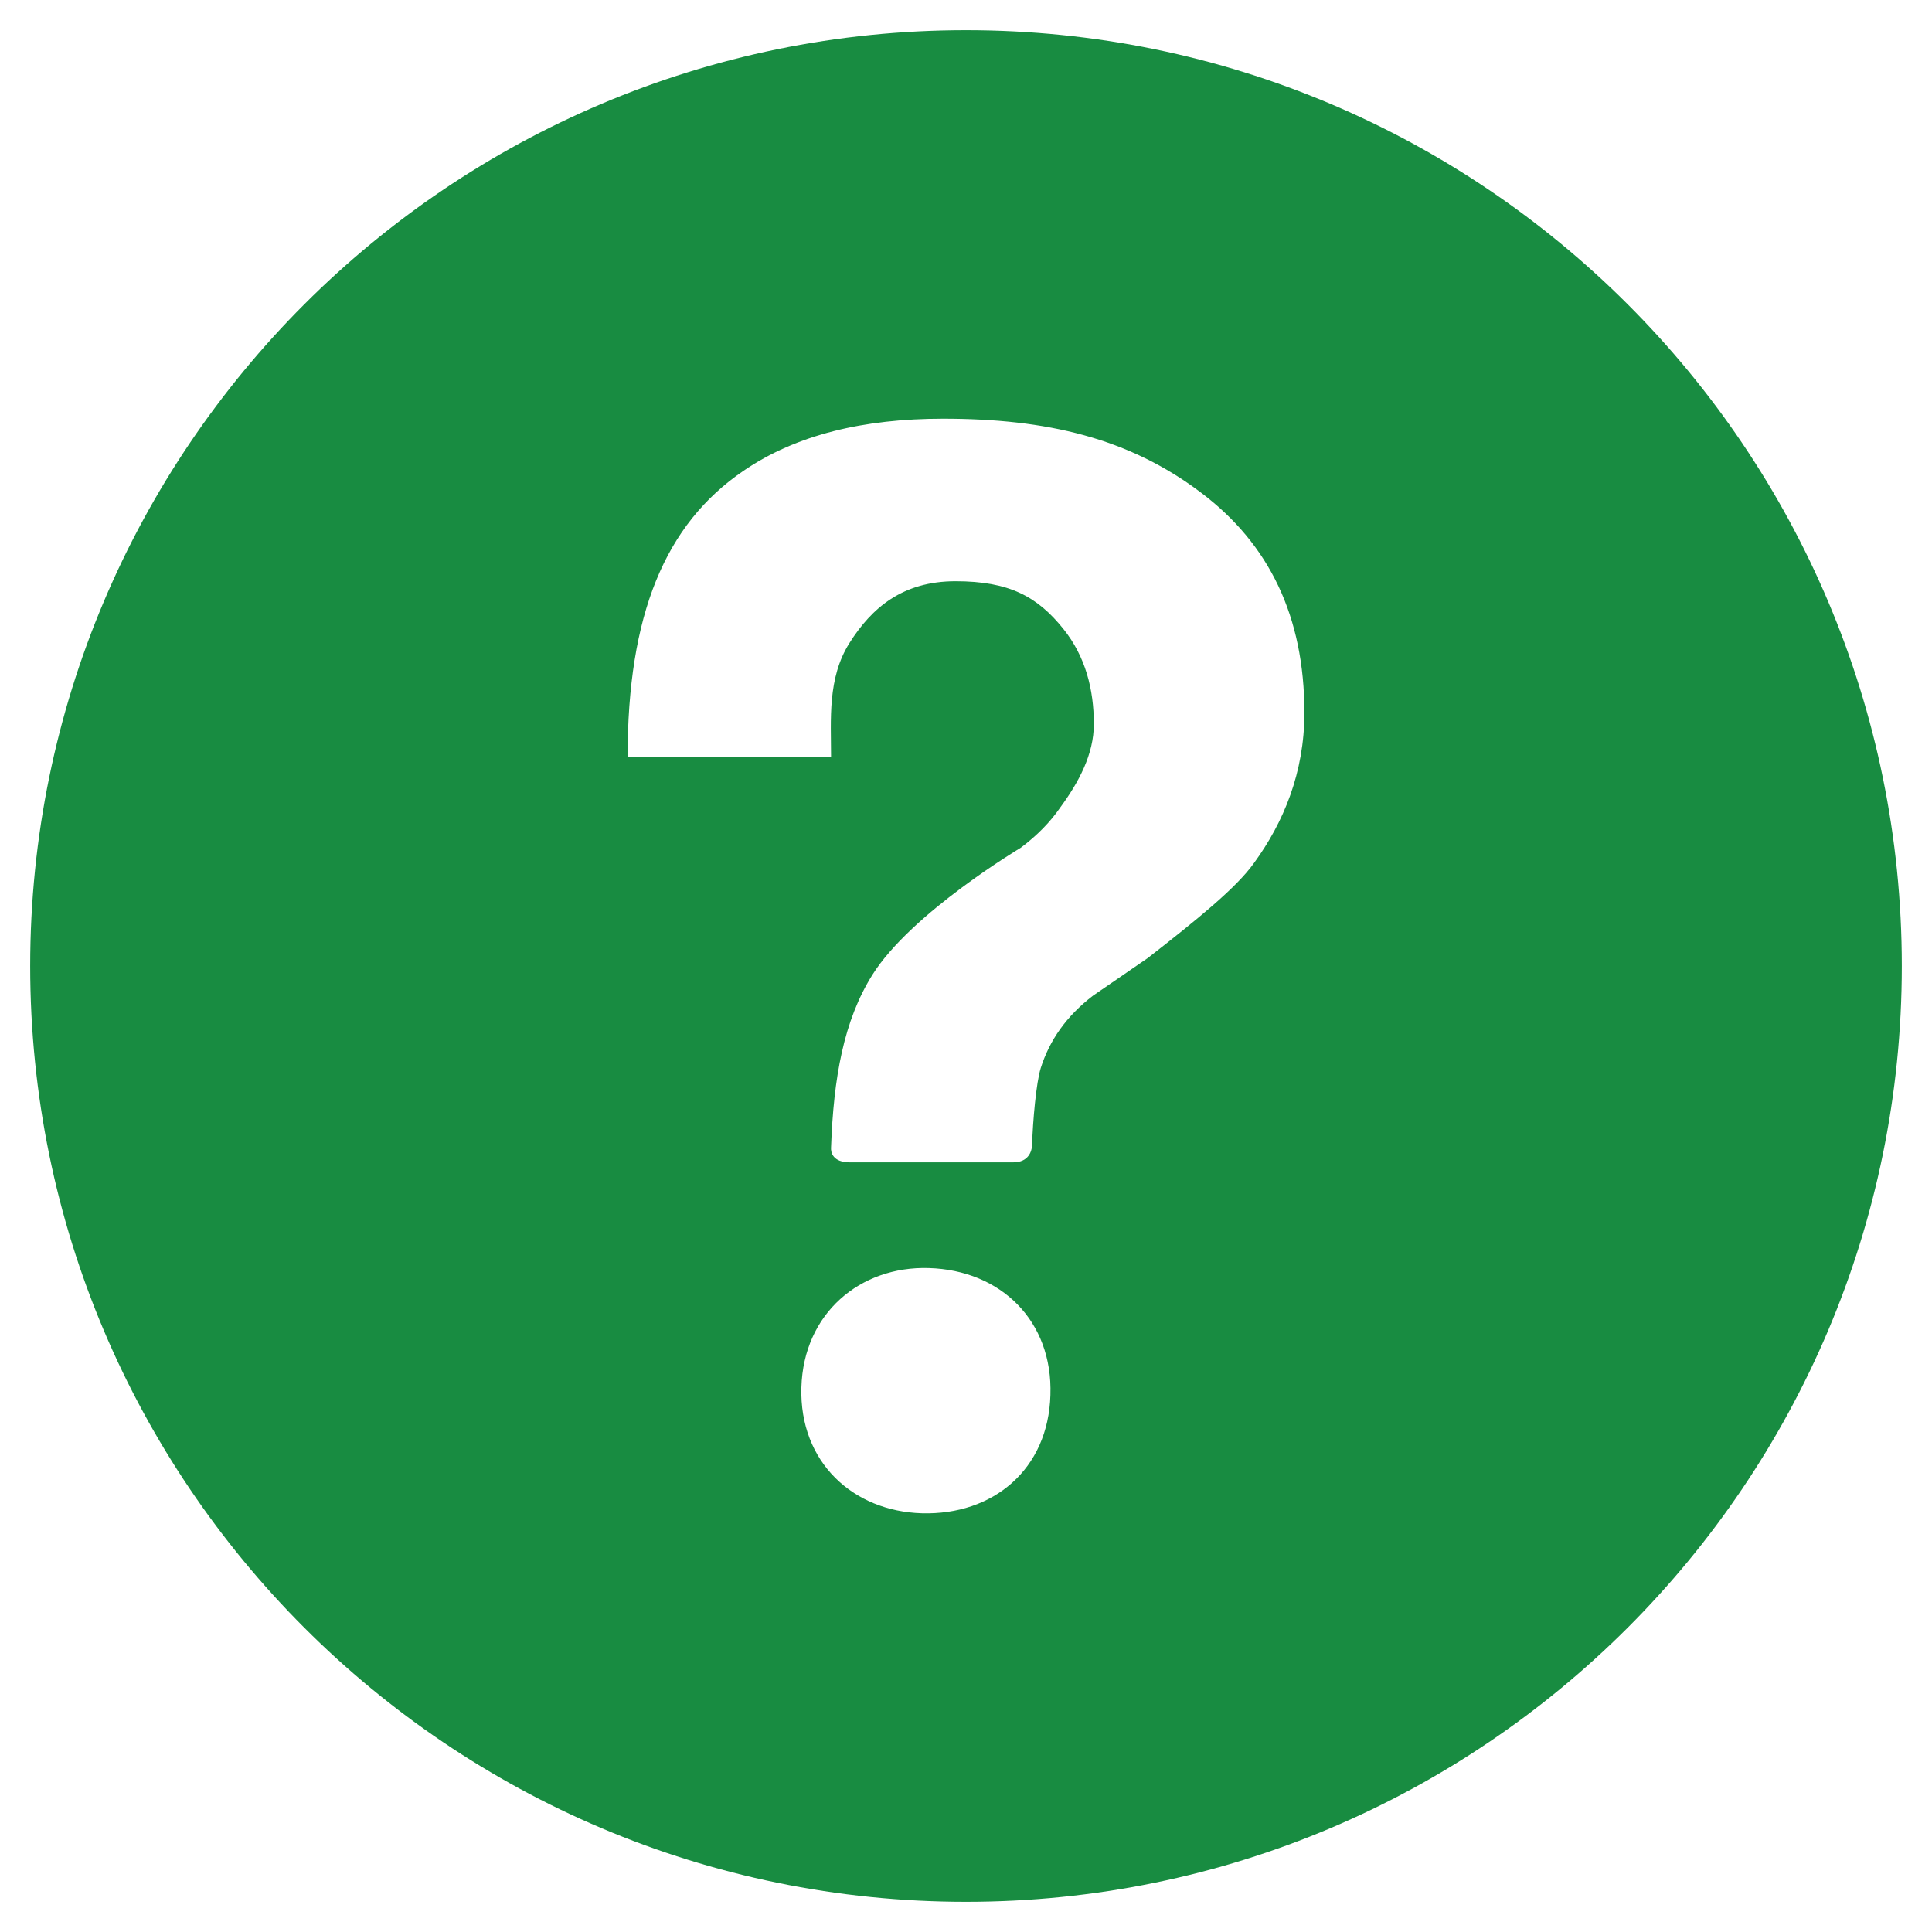 ﻿<?xml version="1.0" encoding="utf-8"?>
<!DOCTYPE svg PUBLIC "-//W3C//DTD SVG 1.1//EN" "http://www.w3.org/Graphics/SVG/1.1/DTD/svg11.dtd">
<svg xmlns="http://www.w3.org/2000/svg" xmlns:xlink="http://www.w3.org/1999/xlink" version="1.1" baseProfile="full" width="64" height="64" viewBox="0 0 64.00 64.00" enable-background="new 0 0 64.00 64.00" xml:space="preserve">
	<path fill="#188C41" fill-opacity="1" stroke-width="1.333" stroke-linejoin="miter" d="M 32,1C 14.881,1 1,14.881 1,32C 1,49.119 14.881,63 32,63C 49.119,63 63,49.119 63,32C 63,14.881 49.119,1 32,1 Z M 34.796,46.213C 34.726,48.676 32.9,50.199 30.533,50.129C 28.263,50.06 26.478,48.441 26.547,45.964C 26.616,43.5 28.499,41.937 30.768,42.006C 33.149,42.075 34.879,43.75 34.796,46.213 Z M 41.535,28.596C 40.954,29.412 39.653,30.464 38.02,31.737L 36.207,32.983C 35.321,33.661 34.768,34.463 34.477,35.377C 34.325,35.861 34.214,37.12 34.187,37.965C 34.173,38.131 34.076,38.504 33.564,38.504C 33.052,38.504 28.72,38.504 28.153,38.504C 27.585,38.504 27.516,38.172 27.53,38.006C 27.613,35.709 27.945,33.813 28.9,32.291C 30.187,30.242 33.813,28.084 33.813,28.084C 34.367,27.668 34.796,27.225 35.128,26.741C 35.737,25.911 36.235,24.983 36.235,23.987C 36.235,22.838 35.958,21.745 35.224,20.832C 34.367,19.766 33.439,19.254 31.654,19.254C 29.896,19.254 28.872,20.14 28.139,21.302C 27.405,22.465 27.53,23.835 27.53,25.08L 20.79,25.08C 20.79,20.375 22.022,17.372 24.624,15.6C 26.381,14.396 28.623,13.87 31.239,13.87C 34.671,13.87 37.397,14.507 39.805,16.334C 42.033,18.022 43.21,20.403 43.21,23.613C 43.21,25.592 42.518,27.253 41.535,28.596 Z "/>
</svg>
